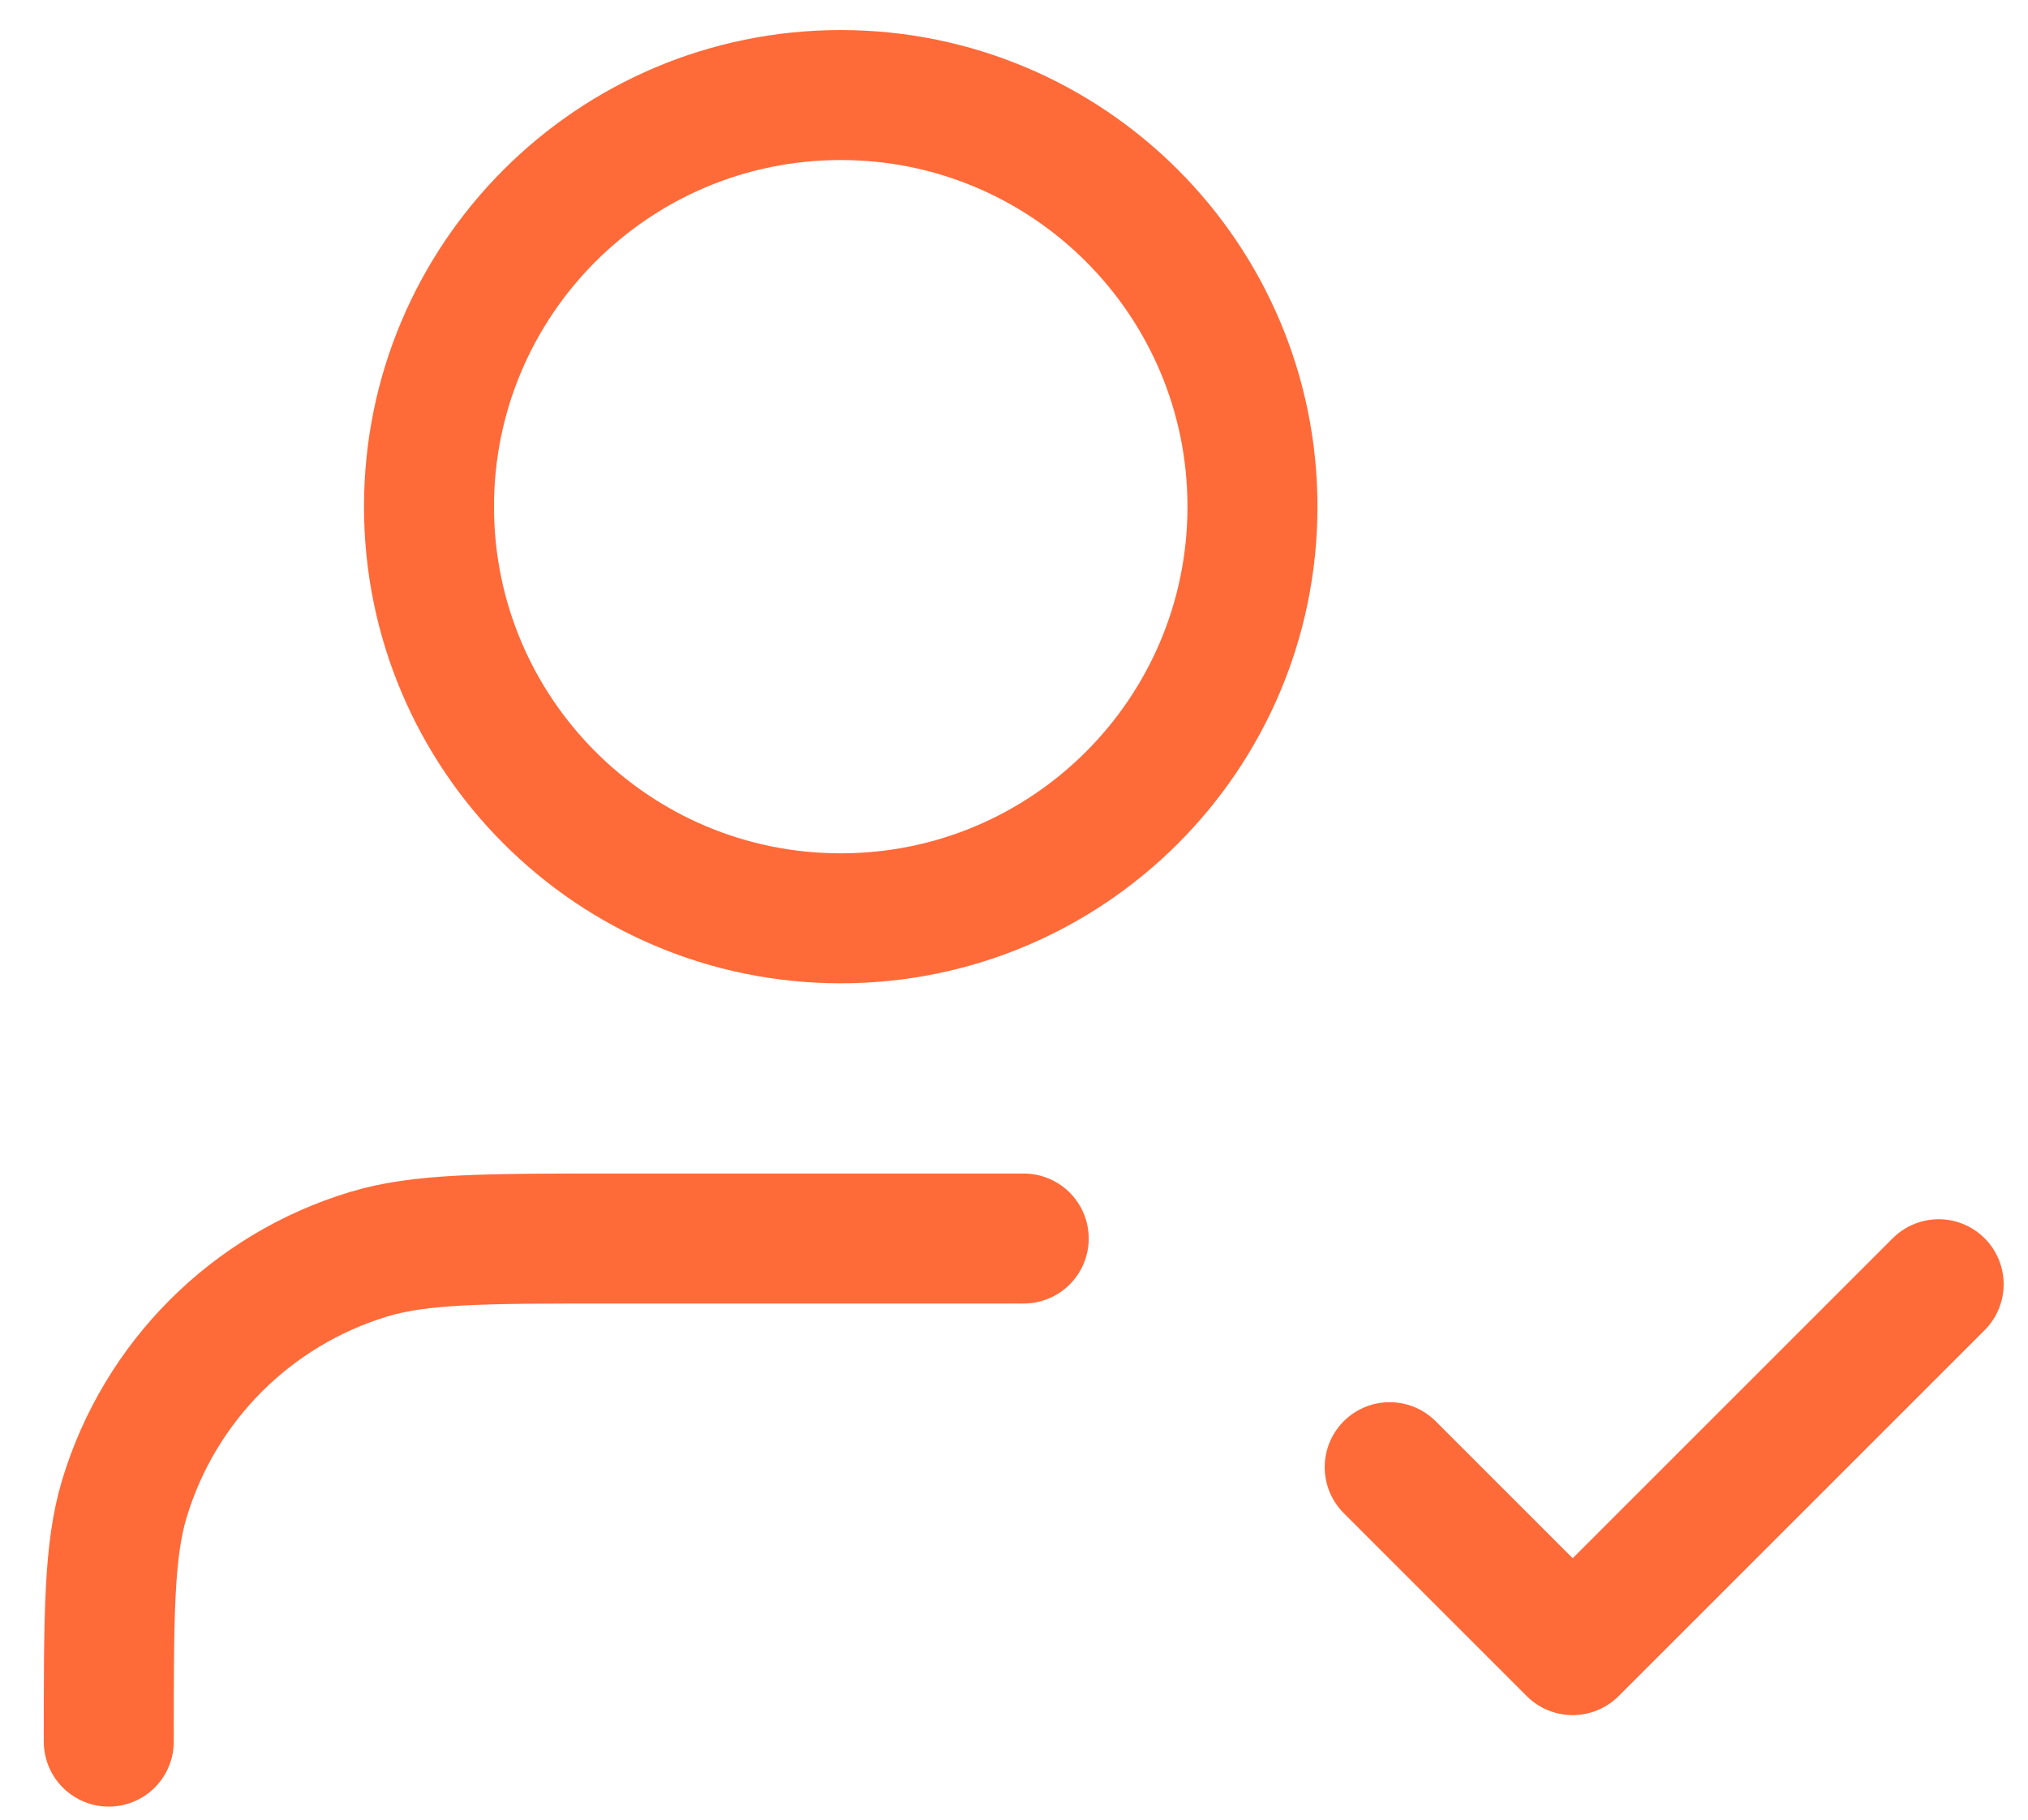 <?xml version="1.0" encoding="UTF-8"?> <svg xmlns="http://www.w3.org/2000/svg" width="39" height="35" viewBox="0 0 39 35" fill="none"> <path d="M19.687 23.822H11.769C9.314 23.822 8.086 23.822 7.087 24.125C4.837 24.807 3.077 26.567 2.395 28.817C2.092 29.816 2.092 31.043 2.092 33.499M26.725 28.22L30.244 31.739L37.282 24.701M24.086 9.745C24.086 14.118 20.541 17.663 16.168 17.663C11.795 17.663 8.25 14.118 8.25 9.745C8.25 5.373 11.795 1.828 16.168 1.828C20.541 1.828 24.086 5.373 24.086 9.745Z" stroke="#FF6A39" stroke-width="2.5" stroke-linecap="round" stroke-linejoin="round"></path> </svg> 